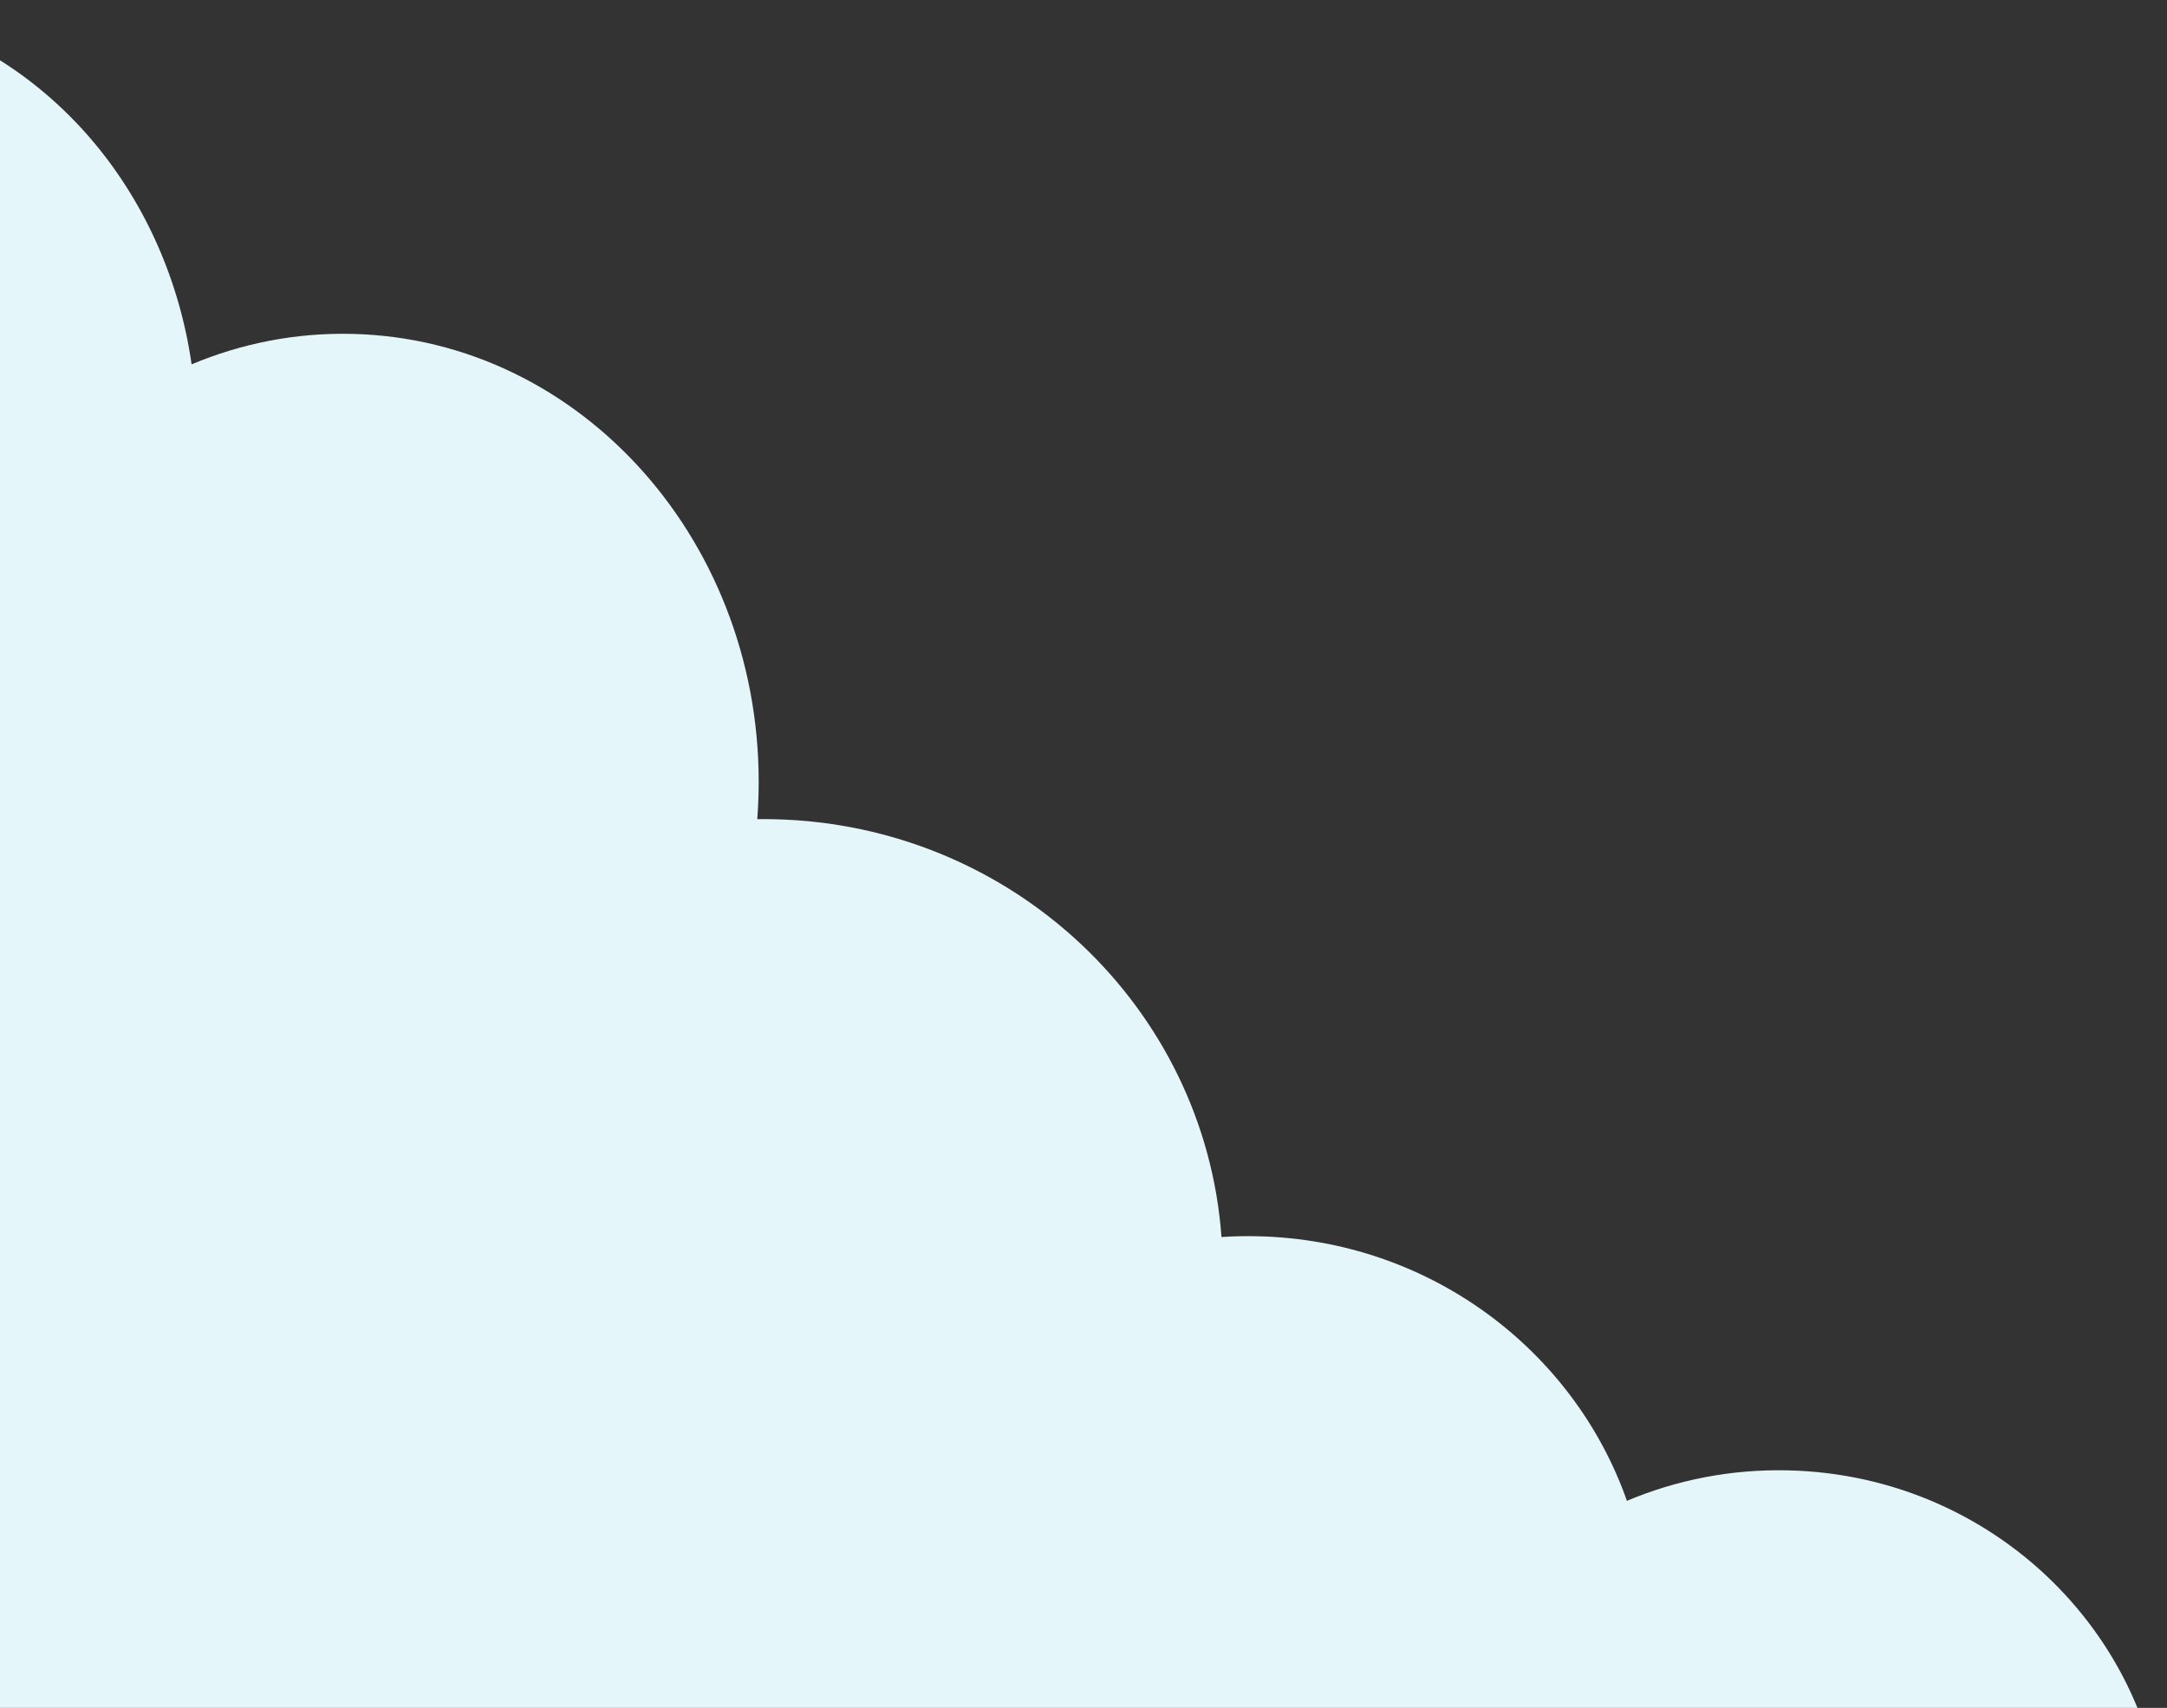 <?xml version="1.0" encoding="UTF-8"?> <svg xmlns="http://www.w3.org/2000/svg" width="756" height="596" viewBox="0 0 756 596" fill="none"><rect x="0" y="0" width="756" height="596" fill="#333333" stroke="none"/><path d="M-218.366 118.814C-195.924 35.06 -114.808 -15.976 -37.189 4.822C19.405 19.987 58.512 69.153 66.848 127.142C84.185 119.859 103.098 116.055 122.832 116.515C203.167 118.385 266.656 190.174 264.637 276.859C264.567 279.881 264.414 282.881 264.189 285.856C266.195 285.83 268.21 285.84 270.233 285.887C353.444 287.824 420.357 351.79 426.136 431.676C430.33 431.402 434.573 431.311 438.856 431.411C498.828 432.808 549.092 471.147 567.585 523.735C584.811 516.469 603.871 512.636 623.848 513.102C698.177 514.832 757.055 575.373 755.357 648.323C753.658 721.274 692.026 779.009 617.697 777.278C561.407 775.968 513.978 740.928 495.01 692.313C476.072 701.048 454.83 705.718 432.481 705.197C393.024 704.279 357.77 687.367 333 660.929V681.164H-87.001V338.164H-13.649C-18.69 326.061 -22.345 313.15 -24.401 299.668C-53.388 313.006 -86.224 316.76 -118.458 308.123C-196.077 287.325 -240.807 202.569 -218.366 118.814Z" fill="#E5F6FA"></path></svg> 